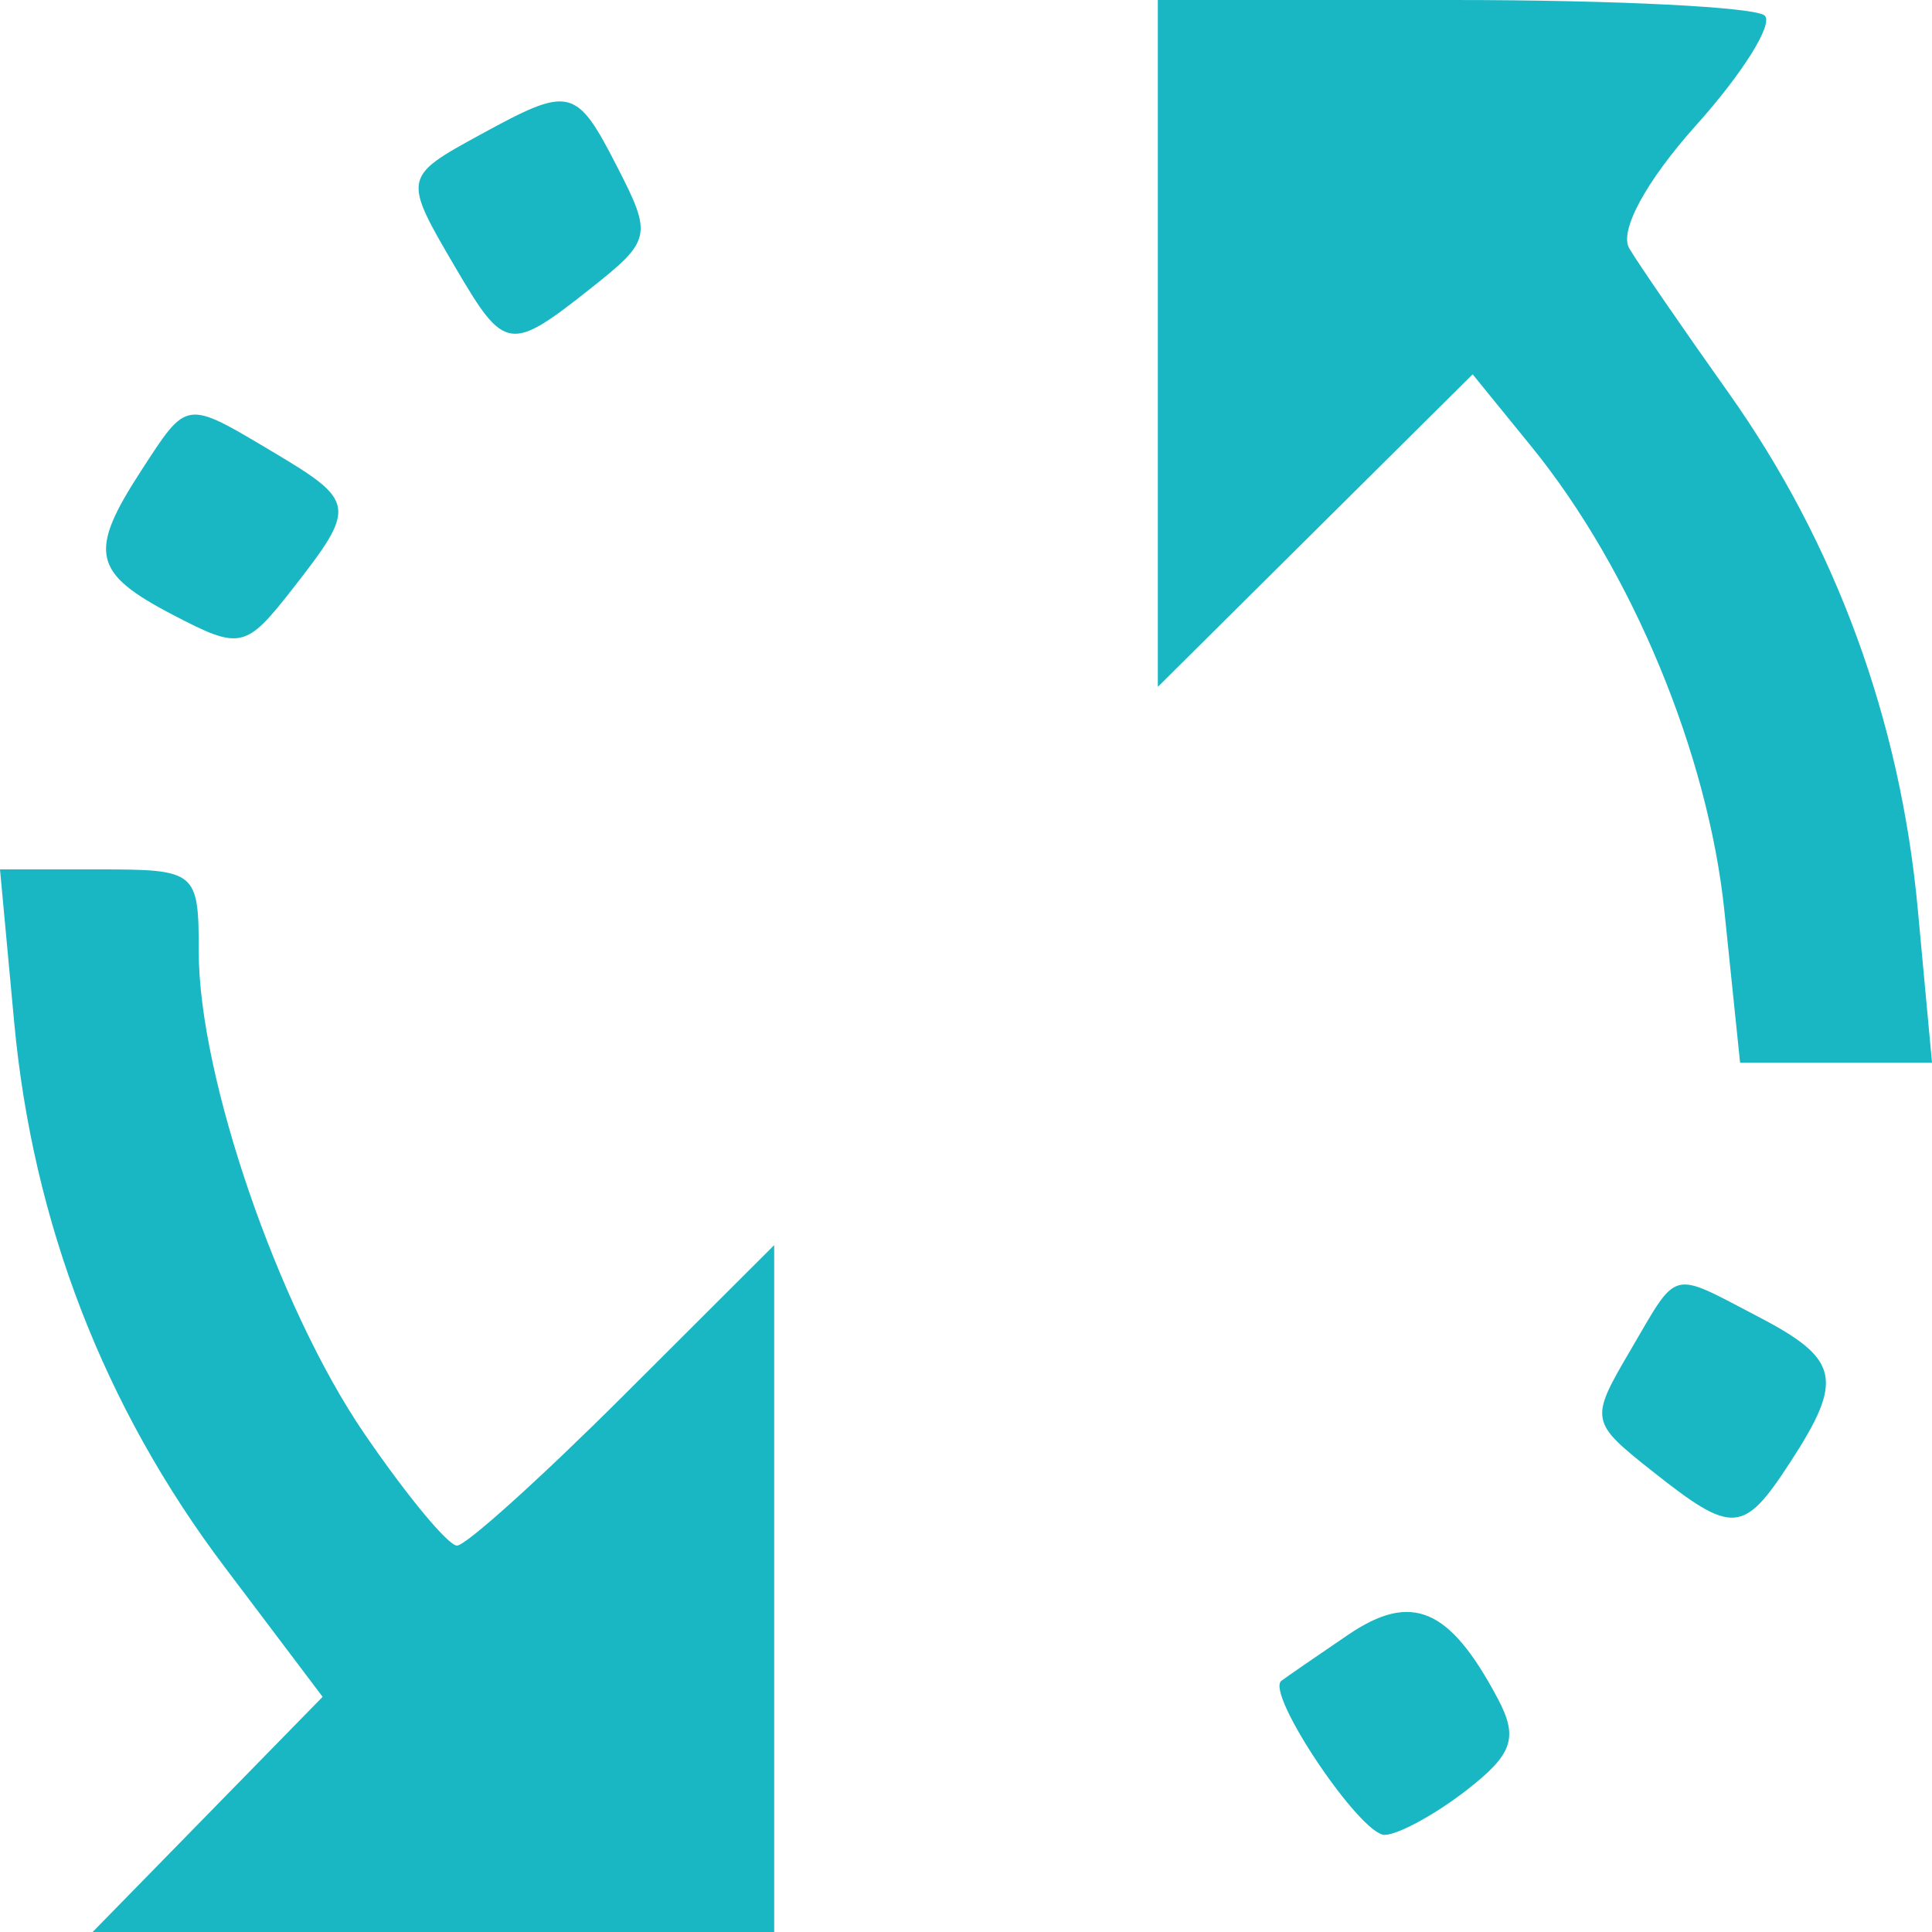 <svg width="77" height="77" viewBox="0 0 77 77" fill="none" xmlns="http://www.w3.org/2000/svg">
<path fill-rule="evenodd" clip-rule="evenodd" d="M46.145 13.688V27.375L52.418 21.147L58.693 14.919L61.041 17.806C65.039 22.725 68.081 30.053 68.729 36.334L69.351 42.35H73.176H77L76.433 36.234C75.735 28.699 73.155 21.663 68.885 15.647C67.098 13.13 65.321 10.545 64.936 9.904C64.521 9.214 65.604 7.217 67.596 4.994C69.444 2.935 70.677 0.967 70.336 0.625C69.996 0.281 64.413 0 57.93 0H46.145V13.688ZM19.149 5.363C16.051 7.056 16.047 7.076 18.161 10.68C20.114 14.011 20.326 14.043 23.552 11.486C25.955 9.583 26 9.379 24.611 6.674C22.959 3.455 22.737 3.402 19.149 5.363ZM5.642 18.735C3.504 22.02 3.682 22.833 6.902 24.511C9.587 25.91 9.79 25.864 11.68 23.444C14.218 20.194 14.187 19.982 10.88 18.014C7.371 15.927 7.478 15.912 5.642 18.735ZM0.564 40.729C1.305 48.733 4.143 56.081 8.949 62.448L12.858 67.627L8.275 72.314L3.692 77H17.274H30.855V63.312V49.625L24.857 55.612C21.558 58.905 18.568 61.6 18.214 61.6C17.859 61.6 16.193 59.586 14.511 57.123C11.082 52.104 7.921 42.898 7.921 37.933C7.921 34.725 7.83 34.65 3.96 34.65H0L0.564 40.729ZM64.976 53.823C63.353 56.59 63.367 56.665 65.855 58.636C69.062 61.176 69.482 61.149 71.358 58.265C73.497 54.977 73.318 54.167 70.082 52.481C66.526 50.629 66.909 50.528 64.976 53.823ZM53.725 65.158C52.446 66.026 51.252 66.85 51.069 66.989C50.417 67.485 54.221 73.15 55.19 73.129C55.734 73.117 57.197 72.318 58.442 71.354C60.299 69.915 60.523 69.257 59.688 67.687C57.77 64.078 56.26 63.436 53.725 65.158Z" fill="#19B7C4"/>
</svg>
